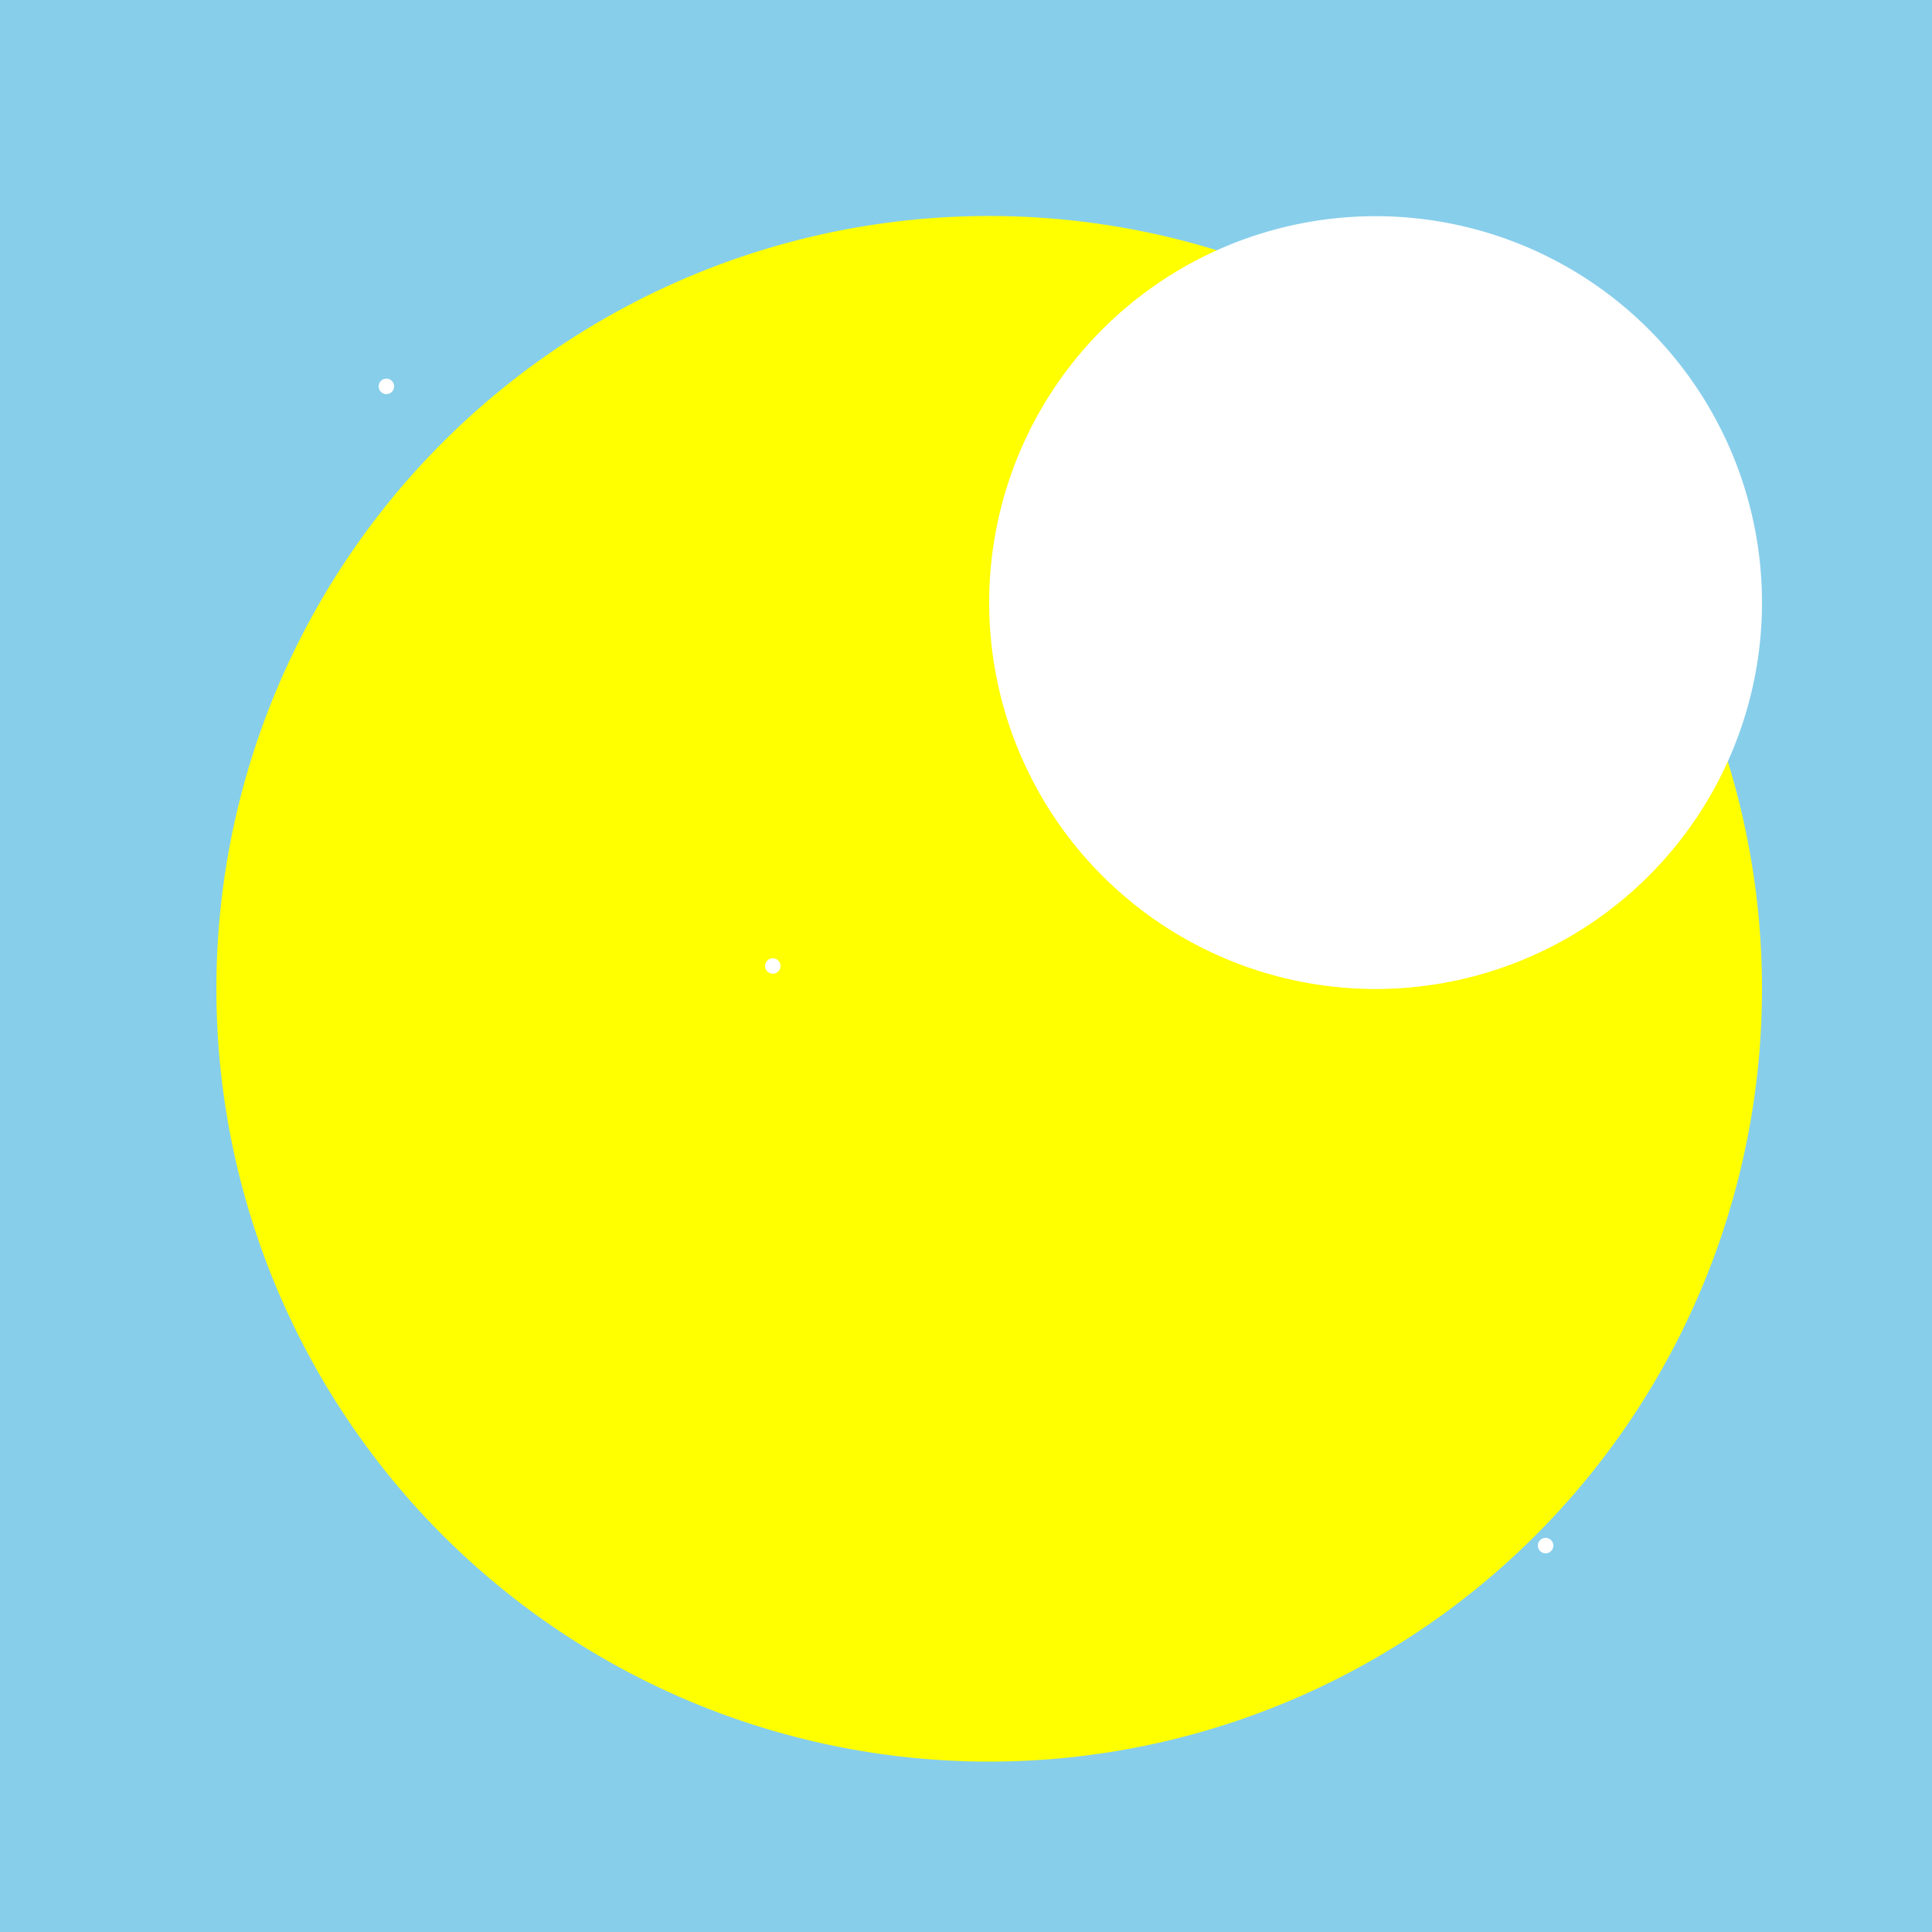 <!--

Generated by DrawGPT.
Free, open source, AI generated images in SVG, PNG, and HTML Canvas format.
https://drawgpt.ai

Created: 2023-12-26T18:02:56.445Z
Link: https://drawgpt.ai/prompt/143256/

-->
<svg xmlns="http://www.w3.org/2000/svg" xmlns:xlink="http://www.w3.org/1999/xlink" width="500" height="500"><defs/><g><rect fill="skyblue" stroke="none" x="0" y="0" width="512" height="512"/><path fill="yellow" stroke="none" paint-order="stroke fill markers" d=" M 456 256 A 200 200 0 1 1 456 255.8"/><path fill="white" stroke="none" paint-order="stroke fill markers" d=" M 456 156 A 100 100 0 1 1 456 155.9"/><path fill="white" stroke="none" paint-order="stroke fill markers" d=" M 102 100 A 2 2 0 1 1 102 99.998"/><path fill="white" stroke="none" paint-order="stroke fill markers" d=" M 202 250 A 2 2 0 1 1 202 249.998"/><path fill="white" stroke="none" paint-order="stroke fill markers" d=" M 402 400 A 2 2 0 1 1 402 399.998"/><path fill="white" stroke="none" paint-order="stroke fill markers" d=" M 452 150 A 2 2 0 1 1 452 149.998"/></g></svg>